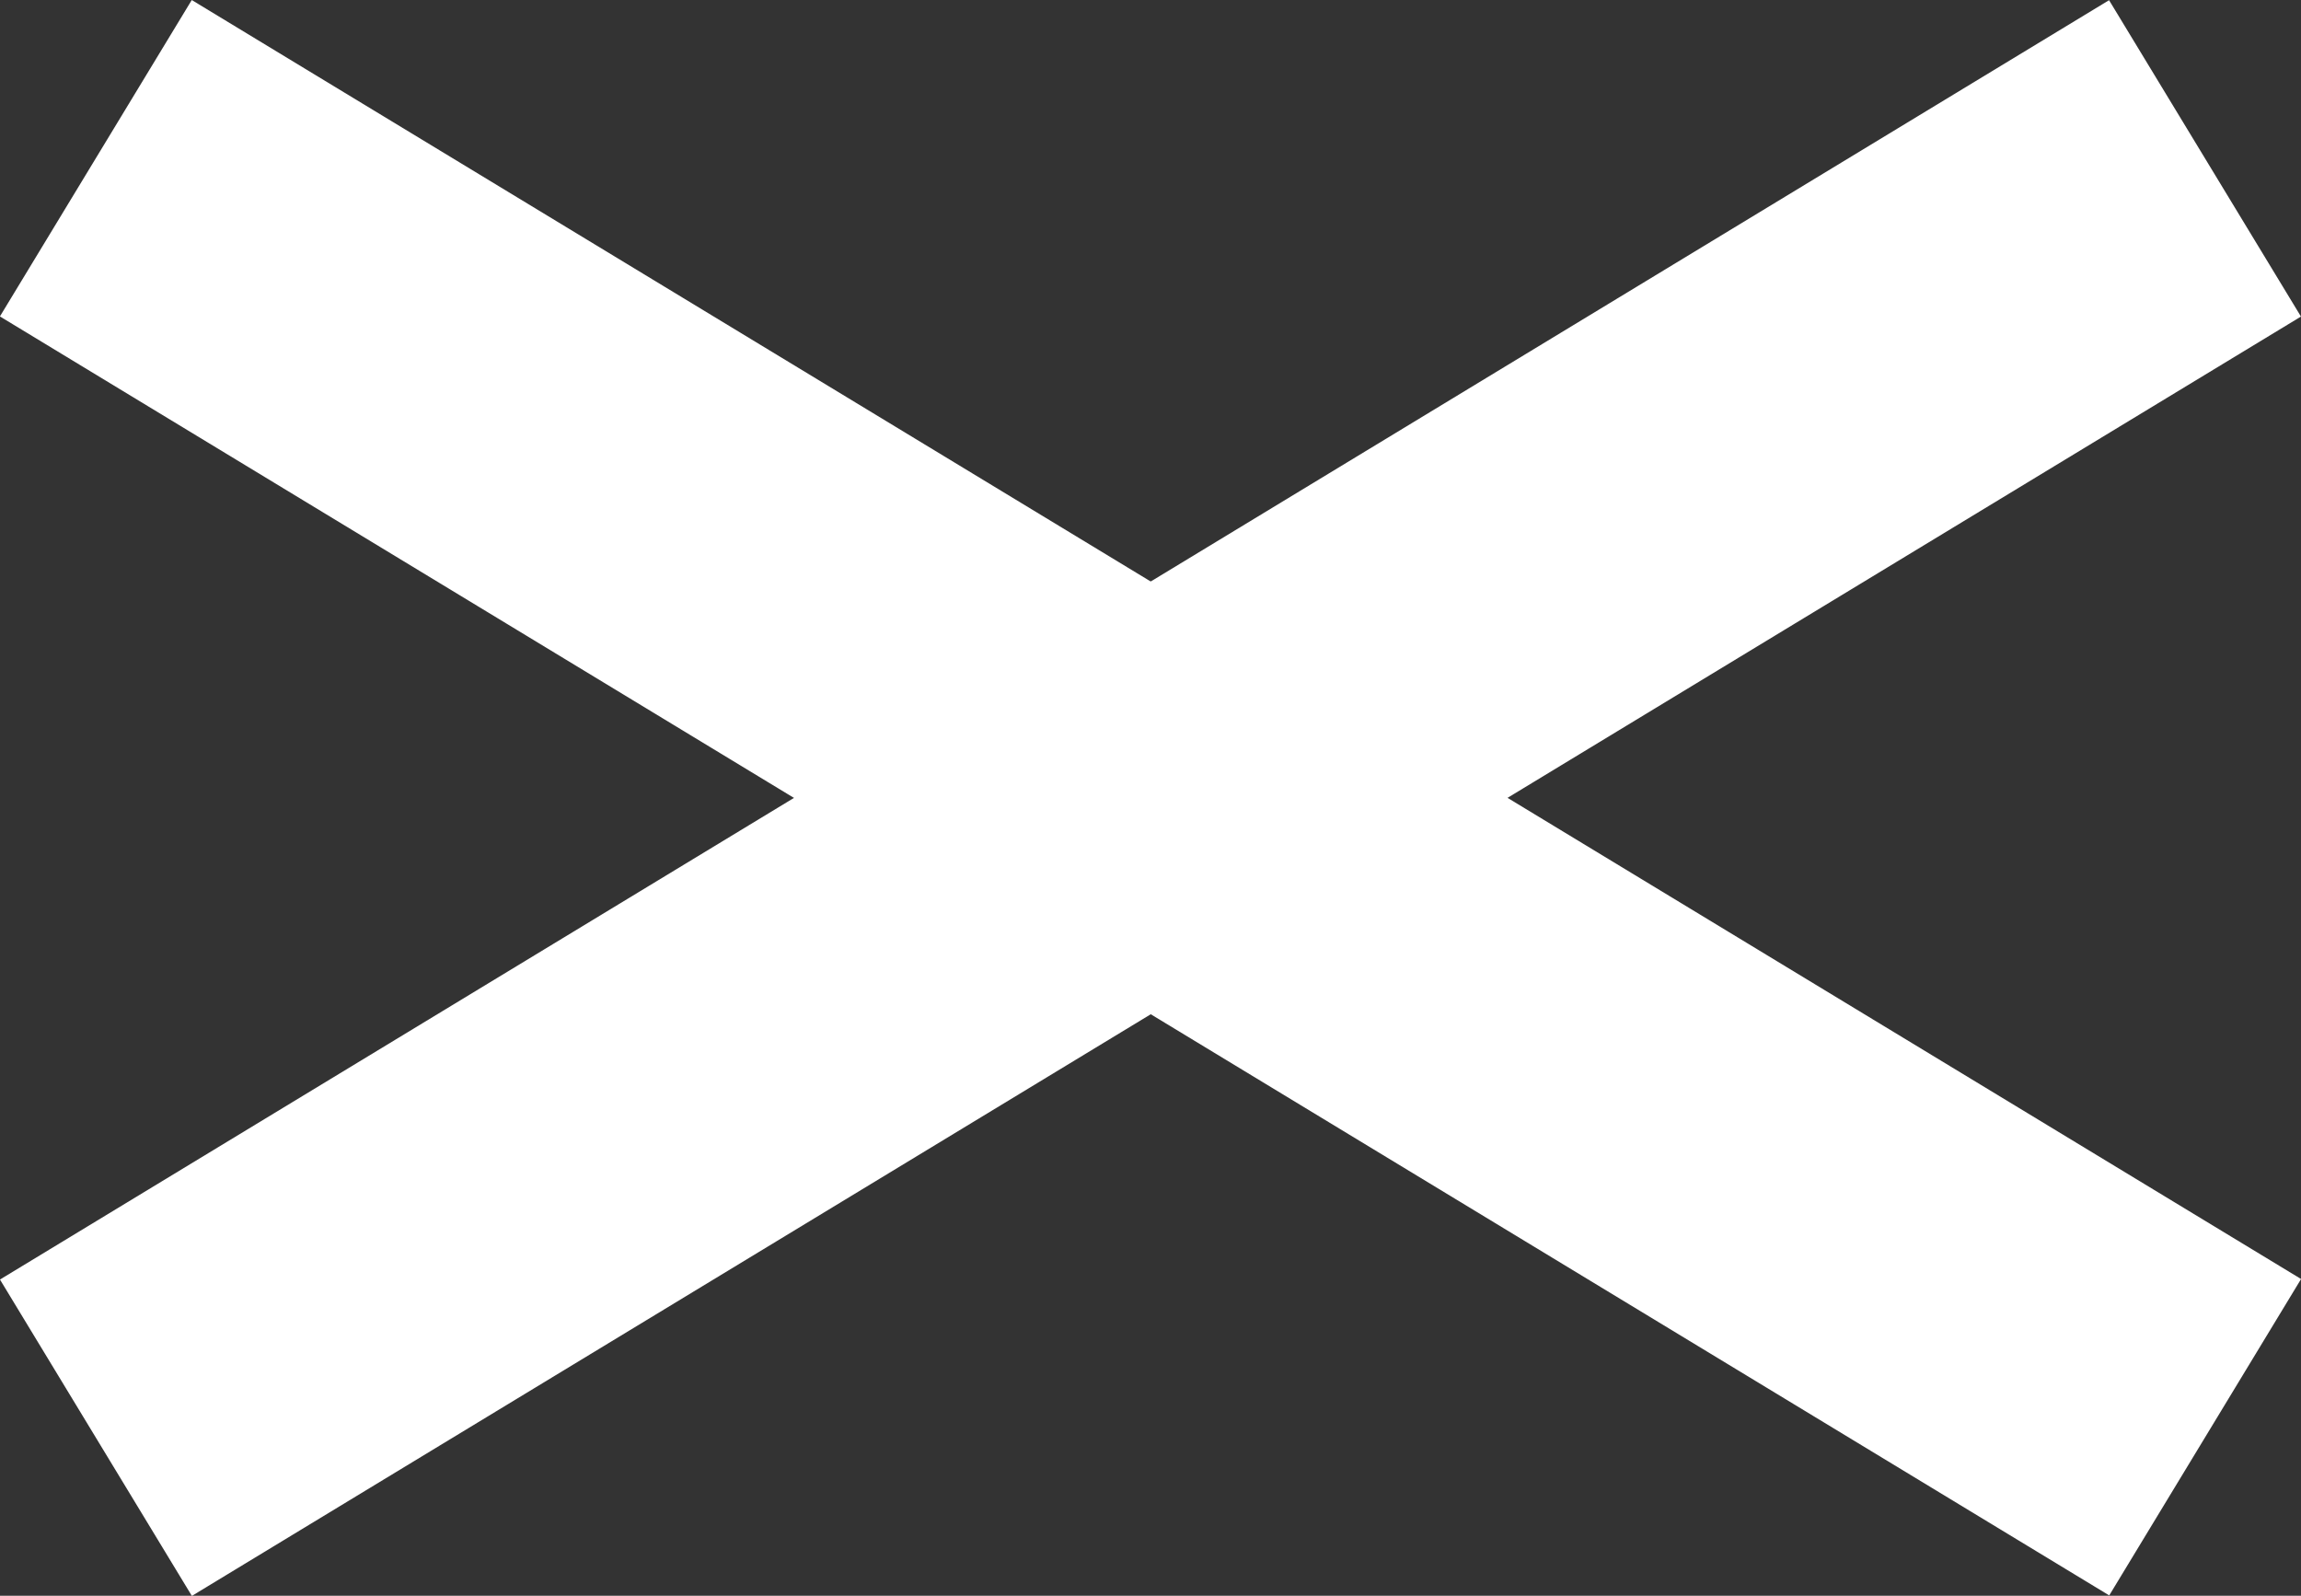 <svg xmlns="http://www.w3.org/2000/svg" viewBox="0 0 93.28 64.69"><rect x="0" y="0" width="93.28" height="64.69" fill="#333333" stroke="none"/><defs><style>.a{fill:#fff;}</style></defs><title>navigation-icon</title><rect class="a" x="42.5" y="-12.5" width="15" height="100" transform="translate(-11.35 55.65) rotate(-58.77)"/><rect class="a" y="30" width="100" height="15" transform="translate(-15.56 26.22) rotate(-31.24)"/></svg>